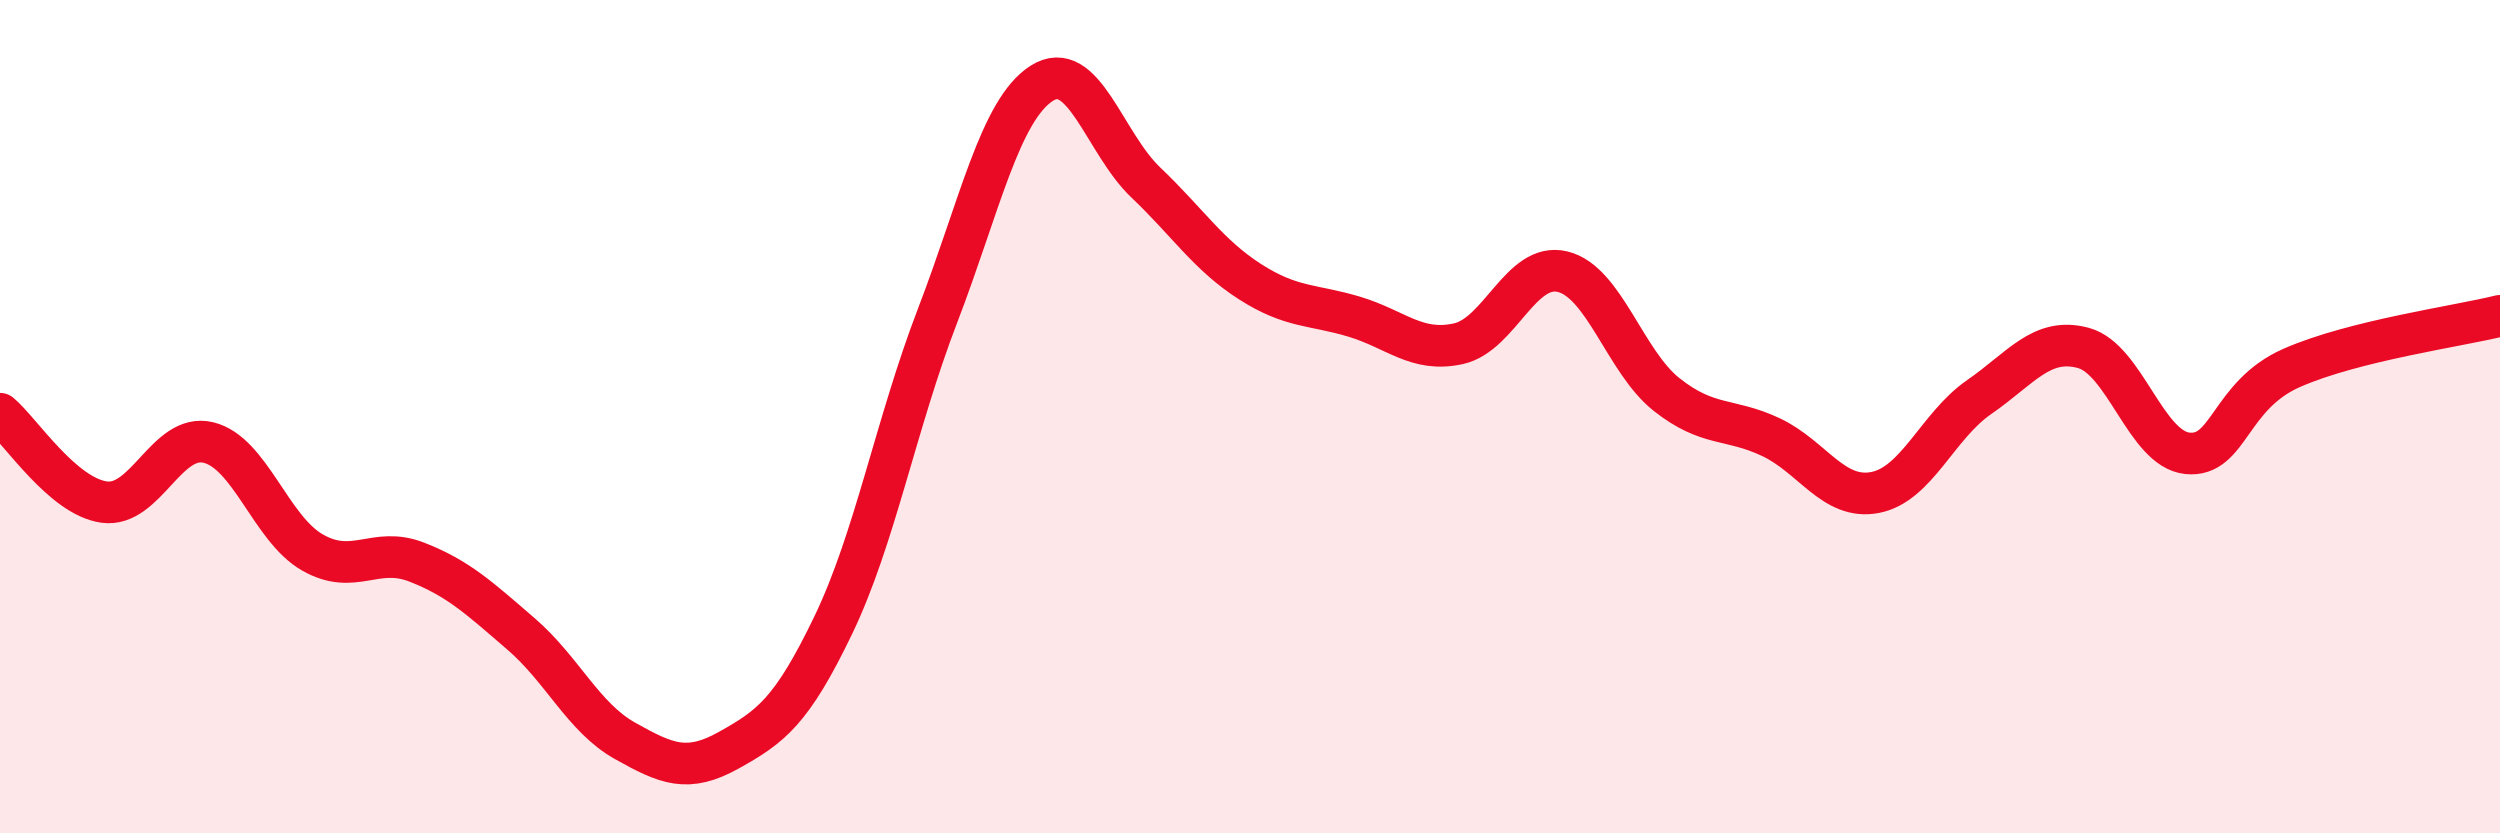 
    <svg width="60" height="20" viewBox="0 0 60 20" xmlns="http://www.w3.org/2000/svg">
      <path
        d="M 0,9.93 C 0.5,10.35 1.5,11.91 2.5,12.05 C 3.5,12.19 4,10.38 5,10.62 C 6,10.86 6.5,12.69 7.5,13.26 C 8.5,13.83 9,13.1 10,13.49 C 11,13.88 11.5,14.35 12.5,15.21 C 13.5,16.07 14,17.22 15,17.78 C 16,18.34 16.5,18.56 17.5,18 C 18.5,17.44 19,17.08 20,15 C 21,12.92 21.5,10.18 22.5,7.58 C 23.5,4.98 24,2.64 25,2 C 26,1.36 26.5,3.43 27.5,4.38 C 28.5,5.33 29,6.12 30,6.76 C 31,7.4 31.5,7.3 32.5,7.6 C 33.5,7.9 34,8.47 35,8.25 C 36,8.03 36.5,6.28 37.5,6.52 C 38.5,6.76 39,8.68 40,9.47 C 41,10.26 41.5,10.02 42.5,10.49 C 43.5,10.96 44,12.01 45,11.82 C 46,11.63 46.5,10.22 47.5,9.53 C 48.5,8.84 49,8.08 50,8.35 C 51,8.62 51.5,10.78 52.5,10.88 C 53.5,10.98 53.5,9.49 55,8.83 C 56.5,8.17 59,7.83 60,7.58L60 20L0 20Z"
        fill="#EB0A25"
        opacity="0.1"
        stroke-linecap="round"
        stroke-linejoin="round"
      />
      <path
        d="M 0,9.93 C 0.5,10.35 1.5,11.91 2.5,12.05 C 3.5,12.19 4,10.38 5,10.62 C 6,10.86 6.5,12.69 7.5,13.26 C 8.5,13.83 9,13.1 10,13.49 C 11,13.88 11.5,14.35 12.5,15.21 C 13.5,16.07 14,17.22 15,17.78 C 16,18.34 16.5,18.56 17.5,18 C 18.5,17.44 19,17.08 20,15 C 21,12.92 21.5,10.18 22.5,7.58 C 23.5,4.98 24,2.64 25,2 C 26,1.36 26.5,3.43 27.5,4.38 C 28.5,5.33 29,6.12 30,6.76 C 31,7.4 31.5,7.3 32.5,7.6 C 33.5,7.9 34,8.47 35,8.25 C 36,8.03 36.5,6.28 37.5,6.52 C 38.5,6.76 39,8.68 40,9.47 C 41,10.26 41.5,10.02 42.5,10.49 C 43.5,10.96 44,12.01 45,11.82 C 46,11.63 46.5,10.22 47.5,9.53 C 48.5,8.84 49,8.08 50,8.35 C 51,8.62 51.5,10.78 52.5,10.88 C 53.5,10.98 53.5,9.49 55,8.83 C 56.5,8.17 59,7.83 60,7.58"
        stroke="#EB0A25"
        stroke-width="1"
        fill="none"
        stroke-linecap="round"
        stroke-linejoin="round"
      />
    </svg>
  